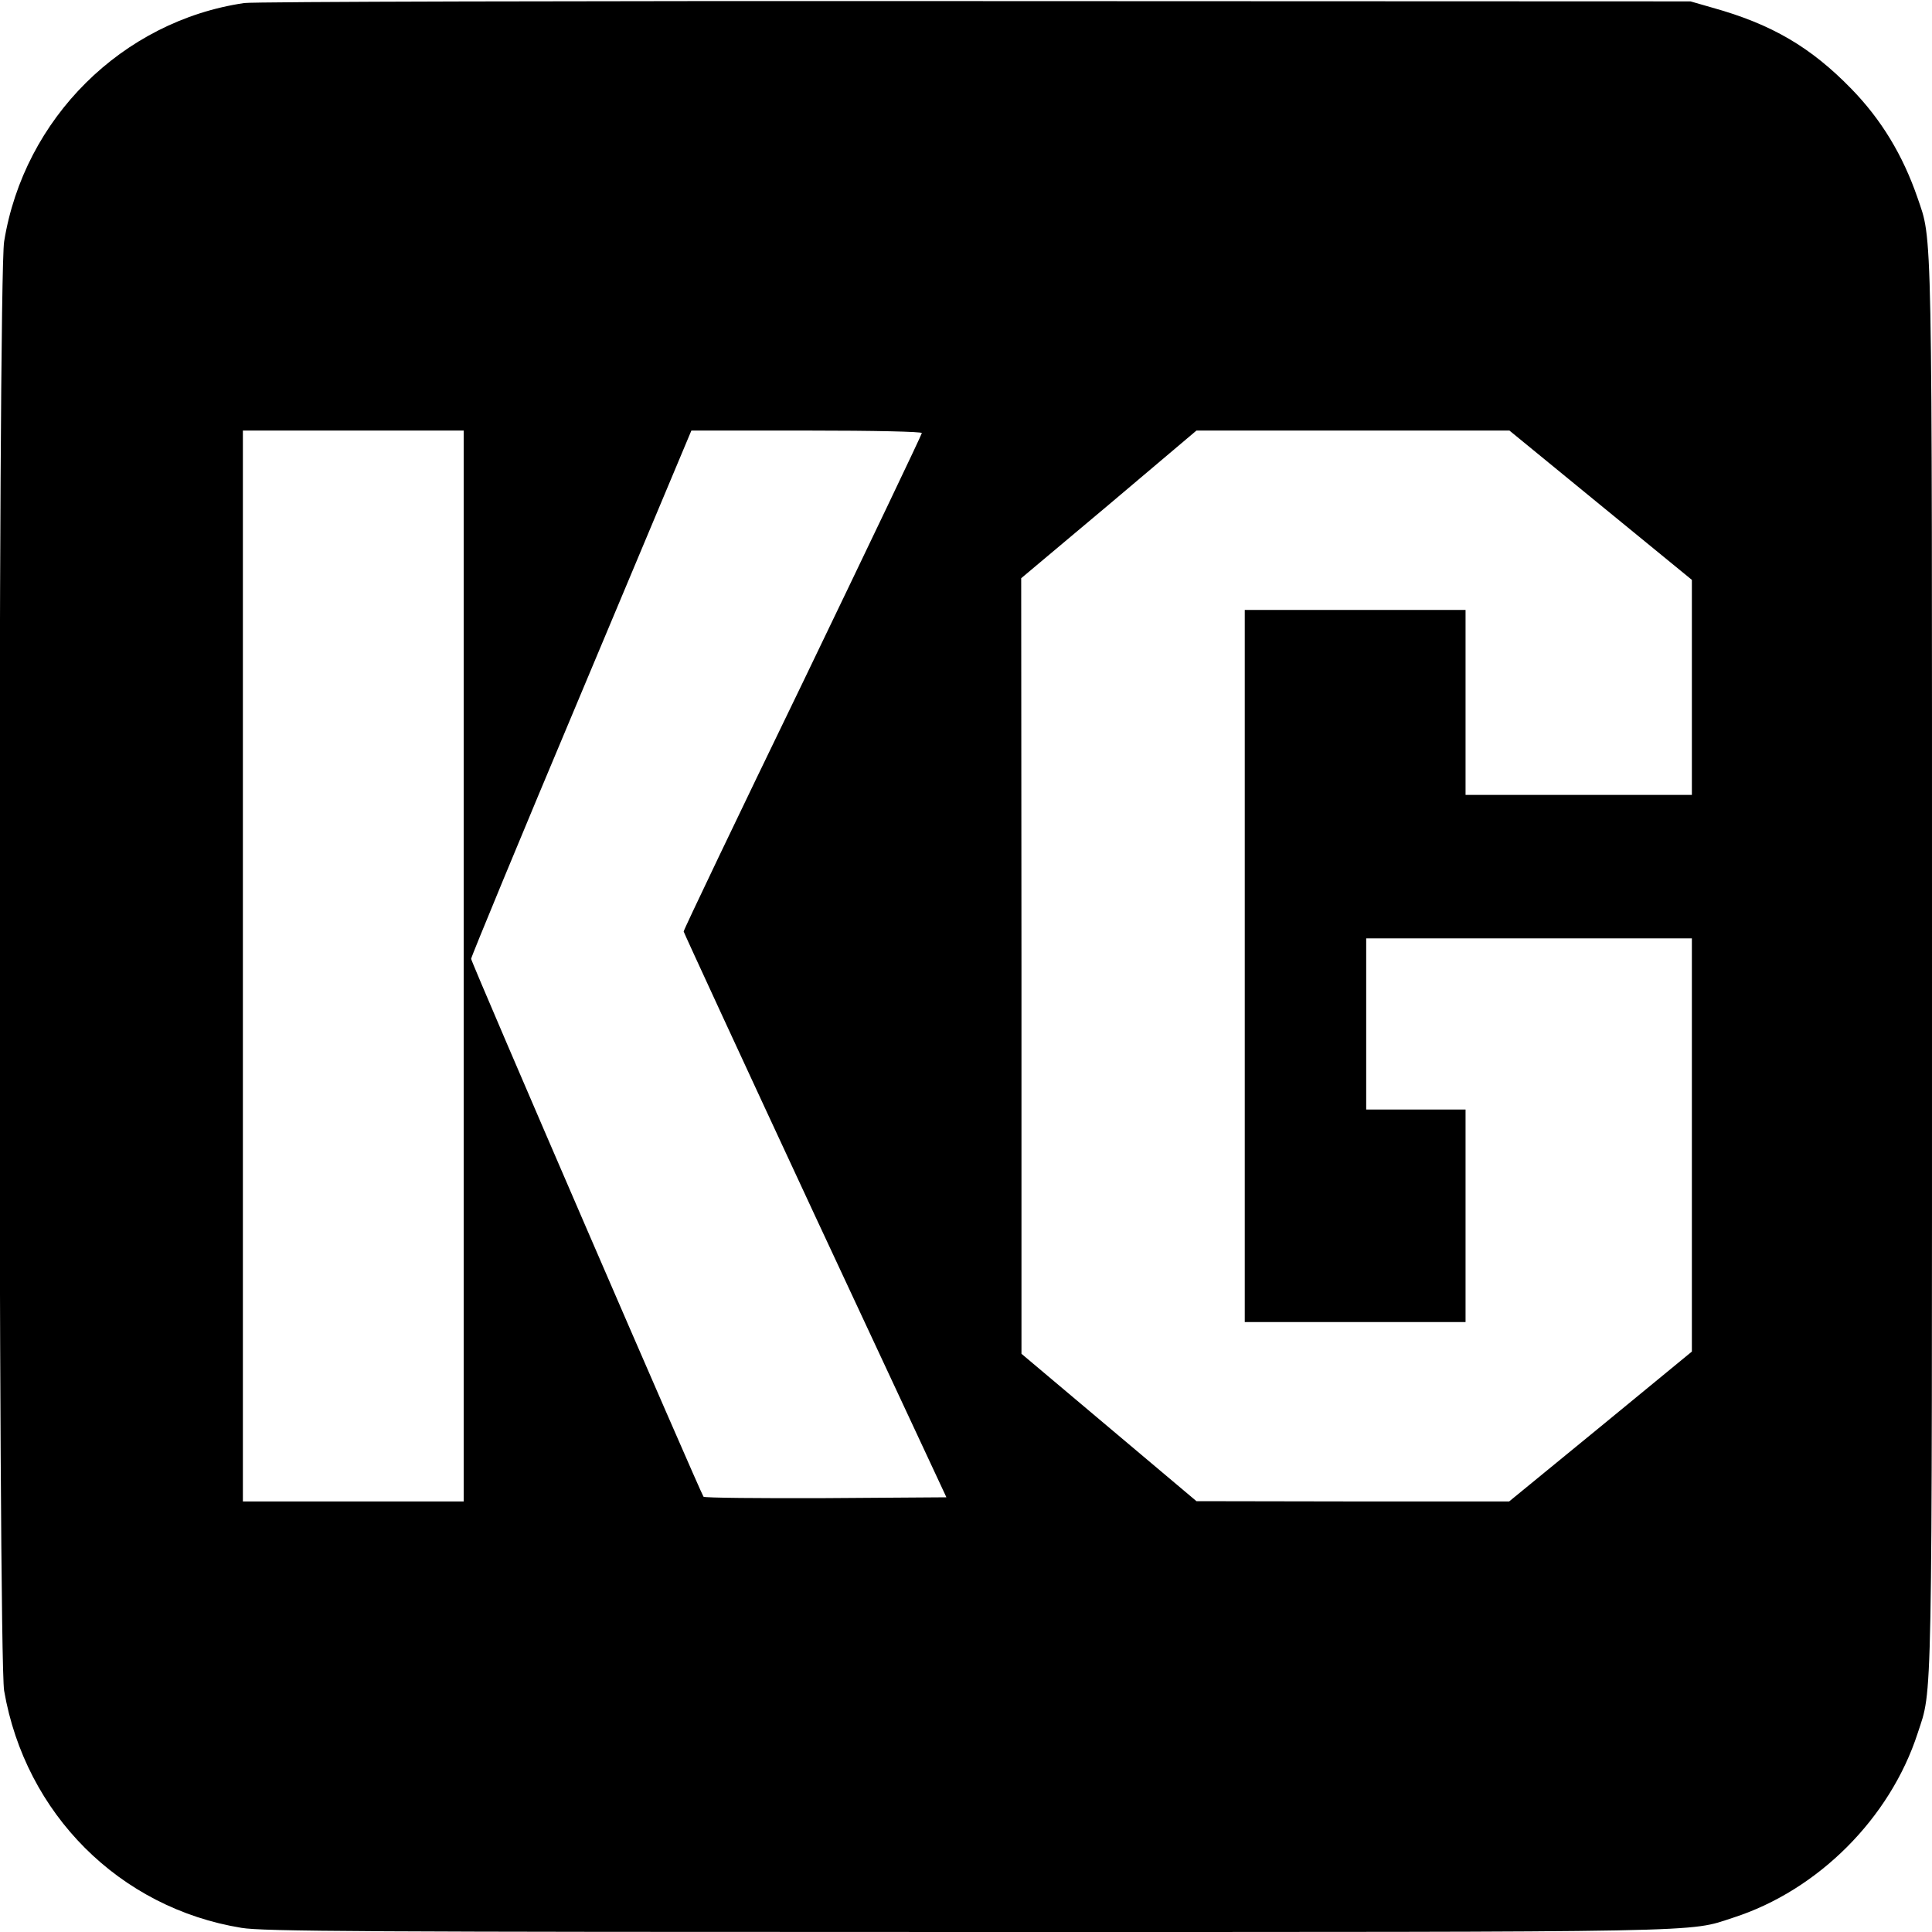 <?xml version="1.0" standalone="no"?>
<!DOCTYPE svg PUBLIC "-//W3C//DTD SVG 20010904//EN"
 "http://www.w3.org/TR/2001/REC-SVG-20010904/DTD/svg10.dtd">
<svg version="1.0" xmlns="http://www.w3.org/2000/svg"
 width="700pt" height="700pt" viewBox="0 0 700 700"
 preserveAspectRatio="xMidYMid meet">
<g transform="translate(0,700) scale(0.1,-0.1)"
fill="#000000" stroke="none">
<path d="M885 6989 c-442 -65 -798 -418 -870 -864 -23 -139 -22 -5120 0 -5251
77 -446 418 -787 860 -859 77 -13 447 -15 2626 -15 2743 0 2612 -2 2779 52
307 99 568 360 668 668 54 166 52 35 52 2779 0 2748 2 2623 -53 2786 -53 153
-130 281 -239 393 -147 151 -288 234 -503 294 l-80 23 -2590 1 c-1438 1 -2617
-2 -2650 -7z m795 -3489 l0 -1940 -400 0 -400 0 0 1940 0 1940 400 0 400 0 0
-1940z m1660 1931 c0 -5 -194 -411 -431 -903 -238 -491 -432 -897 -432 -903 1
-5 215 -469 476 -1030 l476 -1020 -437 -3 c-239 -1 -439 1 -443 5 -10 12 -842
1936 -842 1949 0 7 179 440 399 963 l399 951 418 0 c248 0 417 -4 417 -9z
m2460 -262 l330 -270 0 -390 0 -389 -410 0 -410 0 0 335 0 335 -400 0 -400 0
0 -1290 0 -1290 400 0 400 0 0 385 0 385 -180 0 -180 0 0 310 0 310 590 0 590
0 0 -749 0 -748 -331 -272 -331 -271 -566 0 -567 1 -317 267 -317 267 0 1405
-1 1405 318 267 317 268 567 0 567 0 331 -271z"/>
</g>
</svg>
